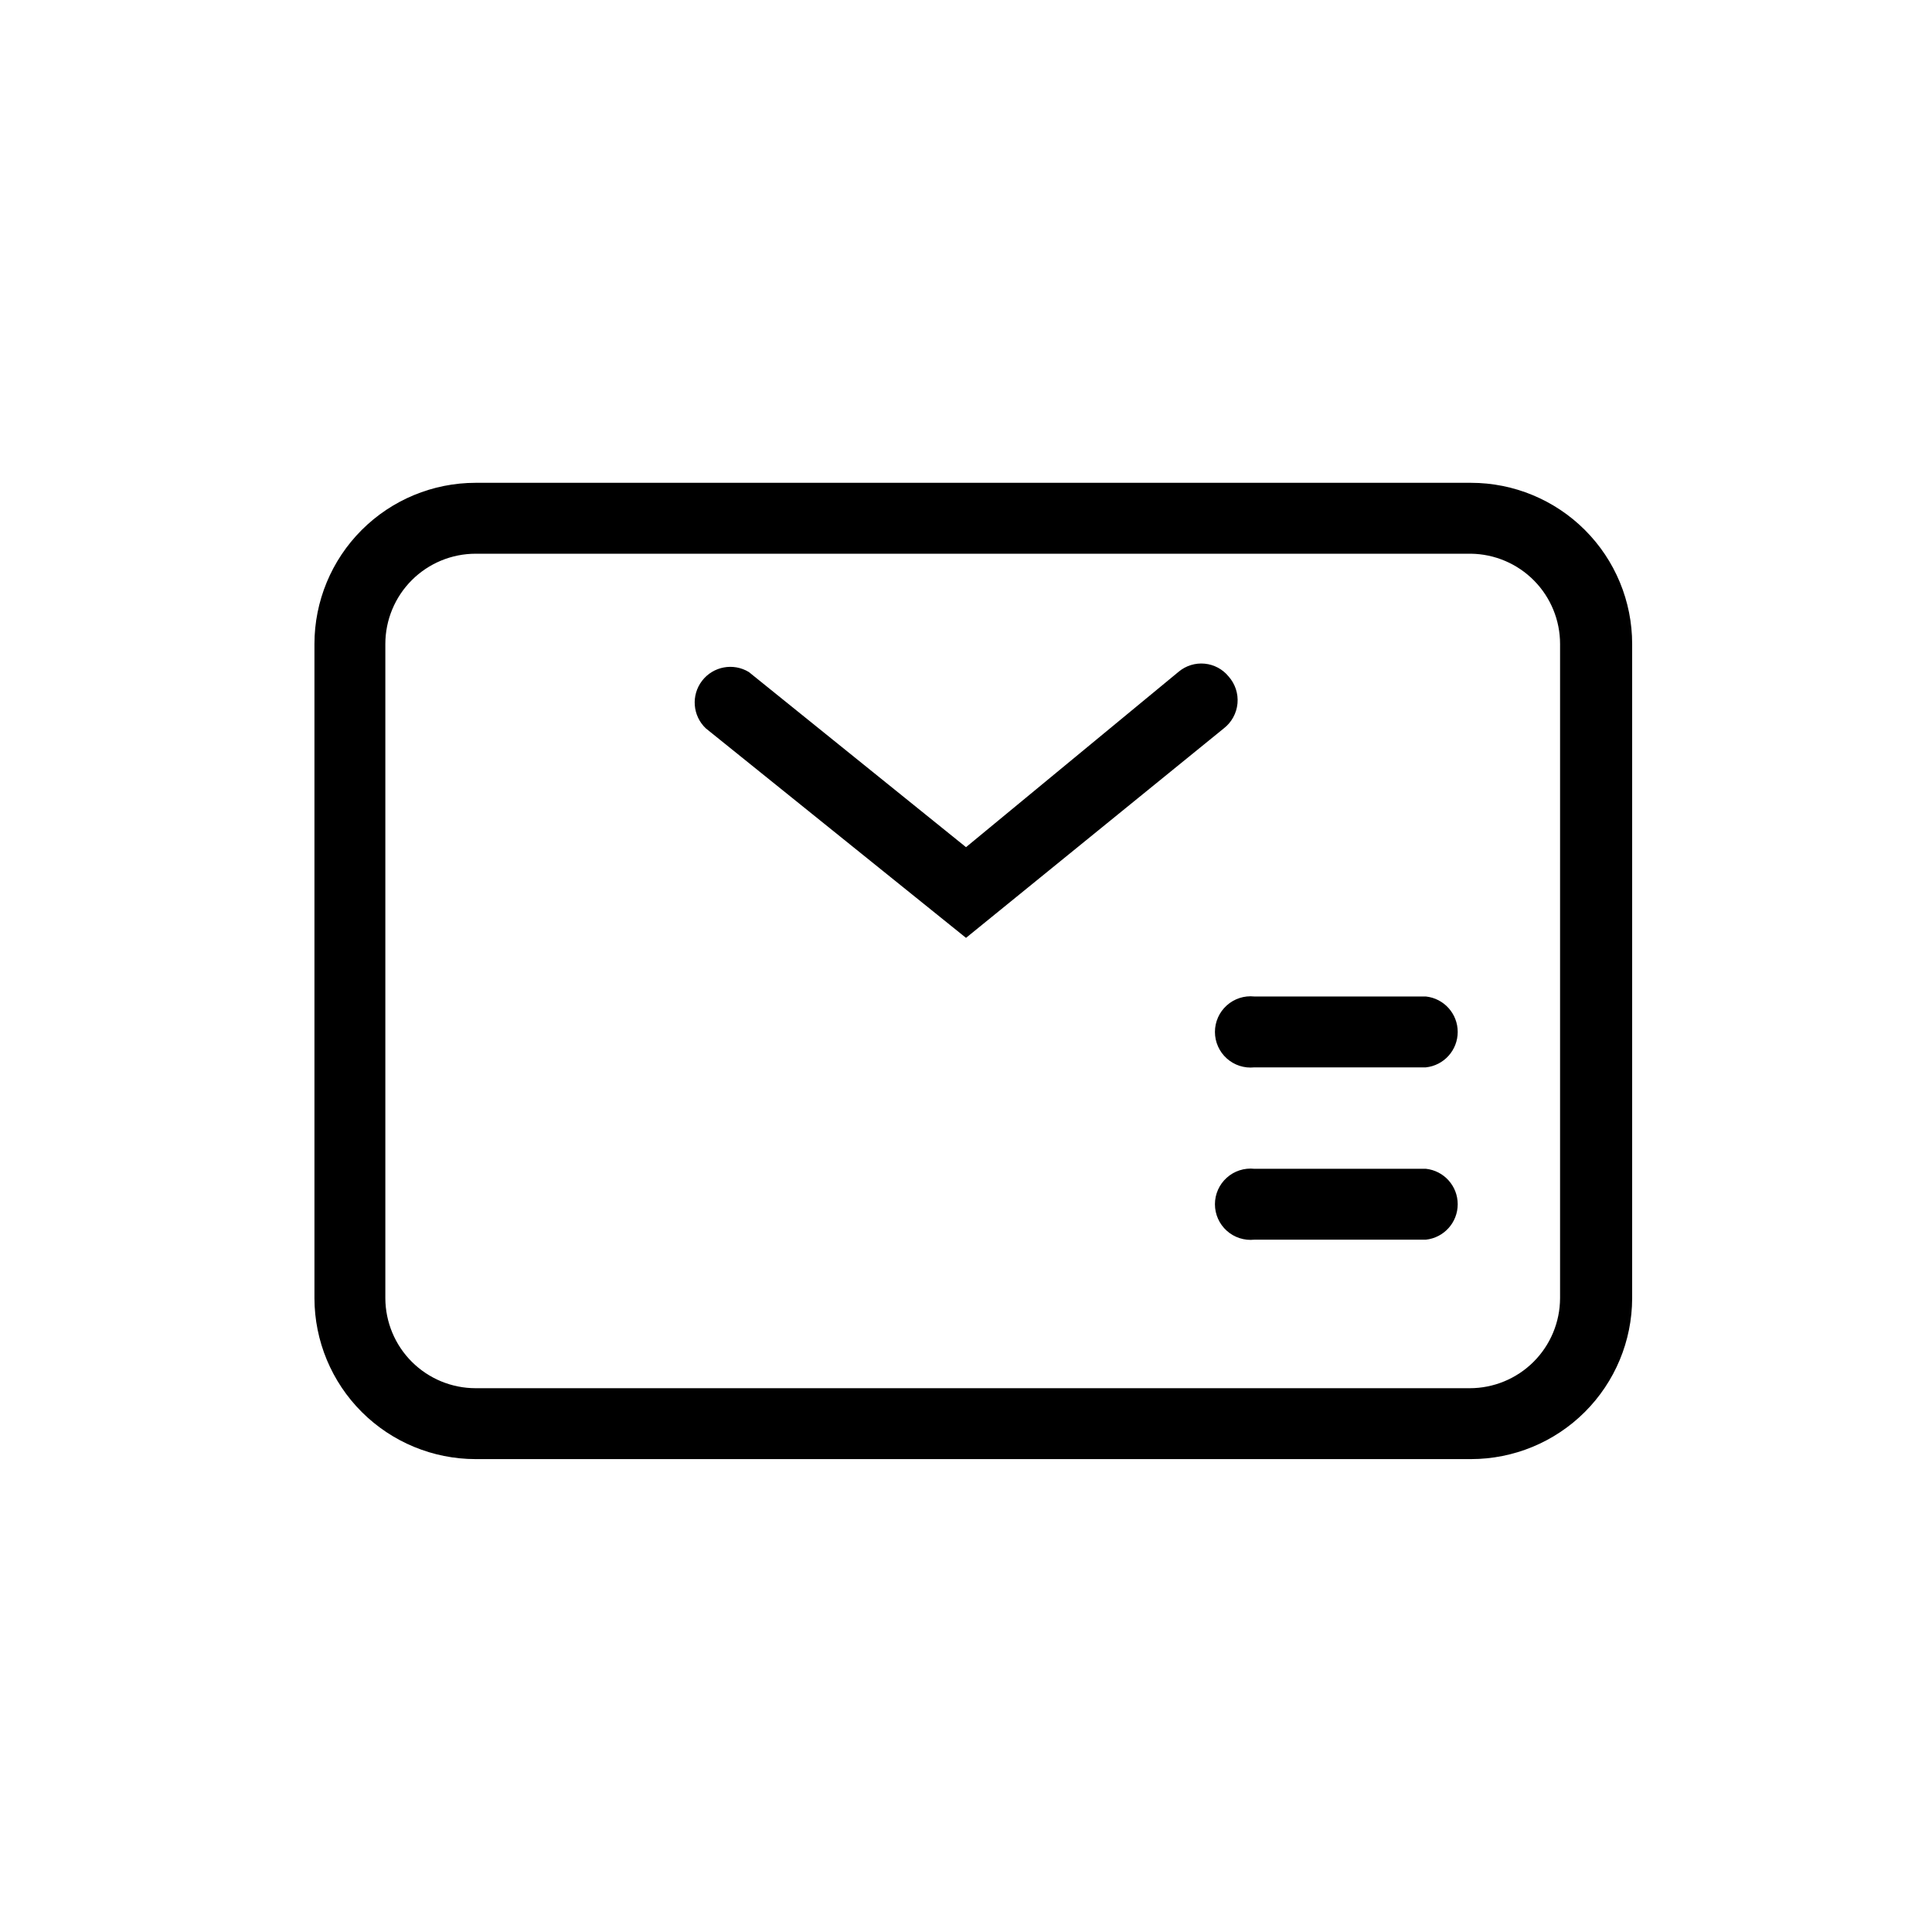 <?xml version="1.0" encoding="UTF-8"?>
<!-- Uploaded to: ICON Repo, www.svgrepo.com, Generator: ICON Repo Mixer Tools -->
<svg fill="#000000" width="800px" height="800px" version="1.1" viewBox="144 144 512 512" xmlns="http://www.w3.org/2000/svg">
 <g>
  <path d="m533.82 271.95h-263.77c-11.332 0-22.195 4.504-30.207 12.516-8.012 8.008-12.512 18.875-12.512 30.203v173.39c0.027 11.312 4.539 22.152 12.547 30.141 8.008 7.988 18.859 12.477 30.172 12.477h263.77c11.309 0 22.16-4.488 30.168-12.477 8.008-7.988 12.523-18.828 12.551-30.141v-173.39c0-11.328-4.5-22.195-12.512-30.203-8.012-8.012-18.879-12.516-30.207-12.516zm23.613 216.11c-0.027 6.332-2.559 12.391-7.043 16.855-4.488 4.465-10.559 6.973-16.887 6.973h-263.45c-6.328 0-12.402-2.508-16.887-6.973-4.484-4.465-7.016-10.523-7.047-16.855v-173.39c0-6.344 2.523-12.434 7.012-16.922 4.488-4.484 10.574-7.008 16.922-7.008h263.77c6.289 0.082 12.297 2.641 16.719 7.121 4.418 4.477 6.898 10.52 6.894 16.809z"/>
  <path d="m469.59 323.27c-1.578-1.934-3.863-3.156-6.348-3.391-2.484-0.238-4.961 0.531-6.875 2.129l-56.363 46.5-57.52-46.391v-0.004c-4.121-2.523-9.484-1.531-12.43 2.305-2.945 3.832-2.516 9.273 0.988 12.602l68.961 55.523 68.328-55.523c2.066-1.605 3.375-3.996 3.617-6.602 0.238-2.606-0.617-5.195-2.359-7.148z"/>
  <path d="m521.86 408.08h-45.449c-2.664-0.285-5.32 0.578-7.312 2.371-1.992 1.789-3.129 4.344-3.129 7.019 0 2.68 1.137 5.234 3.129 7.023 1.992 1.793 4.648 2.652 7.312 2.371h45.449c4.805-0.508 8.449-4.562 8.449-9.395 0-4.832-3.644-8.883-8.449-9.391z"/>
  <path d="m521.86 453.74h-45.449c-2.664-0.281-5.32 0.578-7.312 2.371-1.992 1.793-3.129 4.344-3.129 7.023 0 2.68 1.137 5.231 3.129 7.023 1.992 1.789 4.648 2.652 7.312 2.371h45.449c4.805-0.512 8.449-4.562 8.449-9.395 0-4.832-3.644-8.887-8.449-9.395z"/>
 </g>
</svg>
